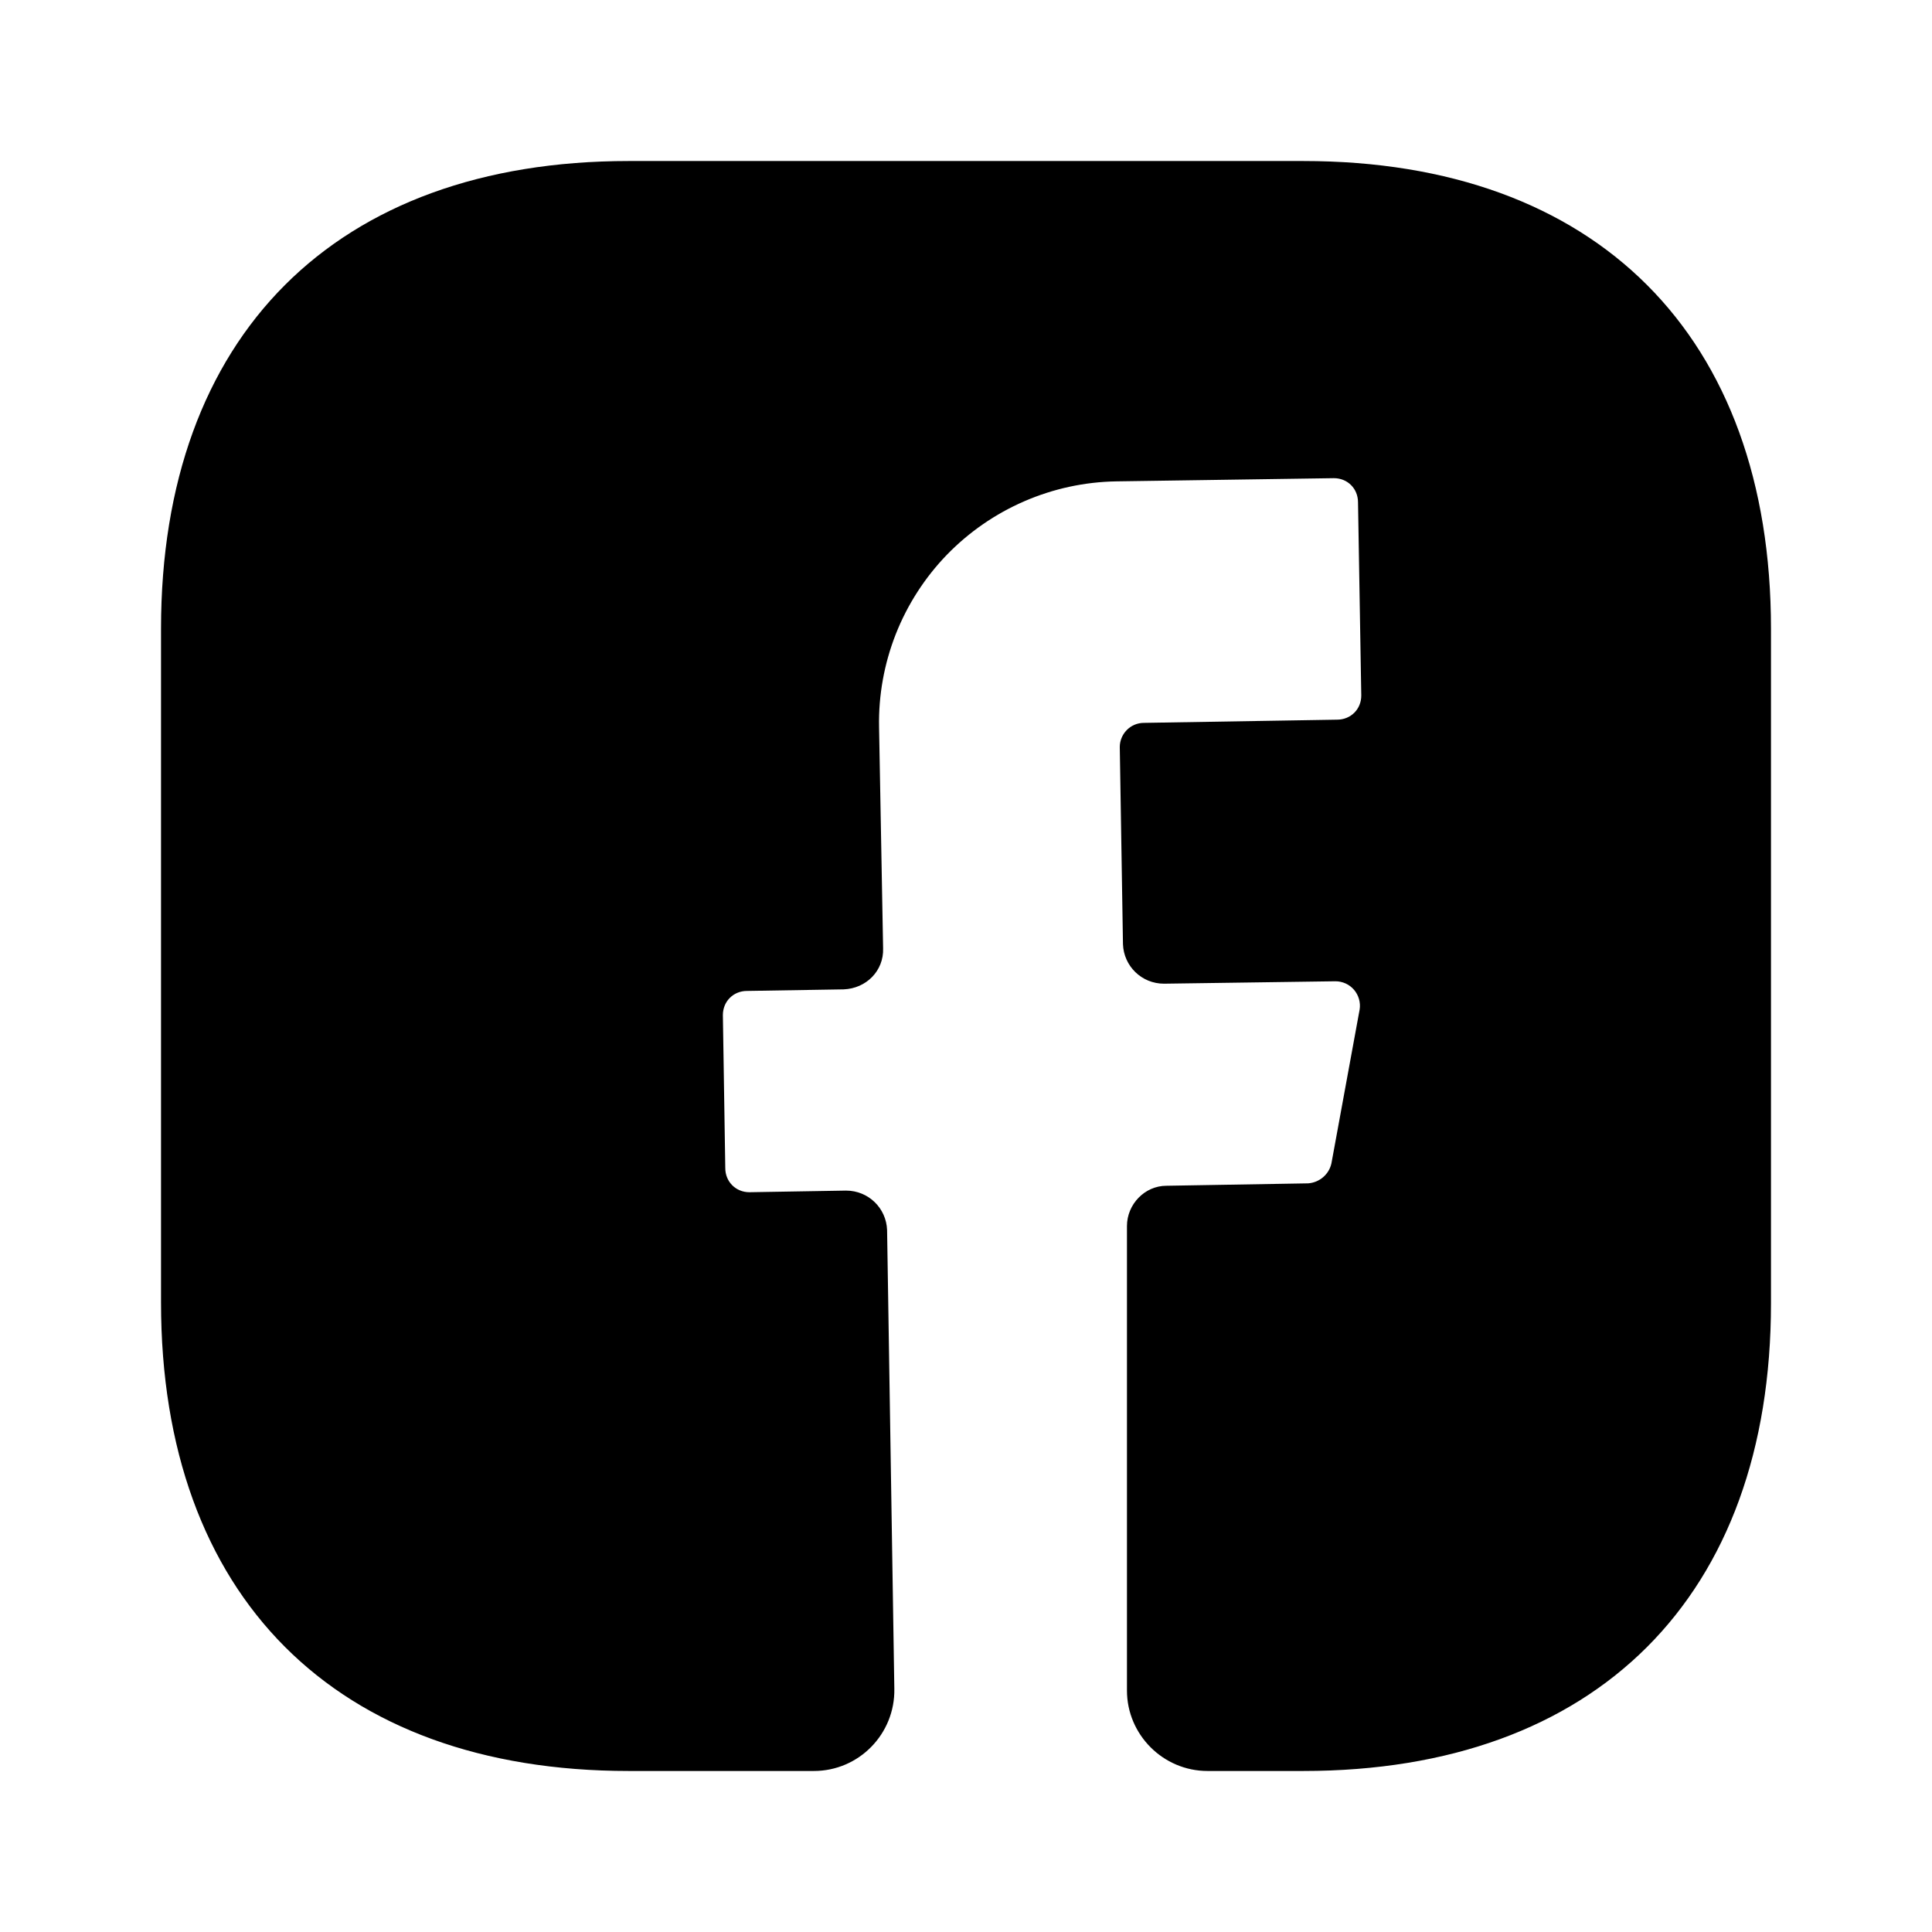 <svg width="32" height="32" viewBox="0 0 32 32" fill="none" xmlns="http://www.w3.org/2000/svg">
<path d="M29.333 21.587C29.333 26.44 26.44 29.333 21.587 29.333H20C19.267 29.333 18.666 28.733 18.666 28V20.307C18.666 19.947 18.96 19.64 19.32 19.64L21.666 19.6C21.853 19.587 22.013 19.453 22.053 19.267L22.52 16.72C22.529 16.662 22.525 16.603 22.509 16.547C22.493 16.491 22.465 16.439 22.427 16.394C22.389 16.35 22.342 16.314 22.289 16.29C22.236 16.266 22.178 16.253 22.12 16.253L19.28 16.293C18.907 16.293 18.613 16 18.6 15.64L18.547 12.373C18.547 12.16 18.72 11.973 18.947 11.973L22.146 11.92C22.373 11.92 22.547 11.747 22.547 11.52L22.493 8.32C22.493 8.093 22.32 7.92 22.093 7.92L18.493 7.973C17.968 7.981 17.449 8.093 16.967 8.302C16.484 8.511 16.048 8.813 15.682 9.19C15.317 9.568 15.03 10.014 14.837 10.503C14.645 10.992 14.55 11.514 14.56 12.04L14.627 15.707C14.64 16.08 14.347 16.373 13.973 16.387L12.373 16.413C12.146 16.413 11.973 16.587 11.973 16.813L12.013 19.347C12.013 19.573 12.187 19.747 12.413 19.747L14.013 19.72C14.386 19.72 14.68 20.013 14.693 20.373L14.813 27.973C14.826 28.72 14.226 29.333 13.48 29.333H10.413C5.56 29.333 2.667 26.44 2.667 21.573V10.413C2.667 5.56 5.56 2.667 10.413 2.667H21.587C26.44 2.667 29.333 5.56 29.333 10.413V21.587Z" fill="black"/>
</svg>
